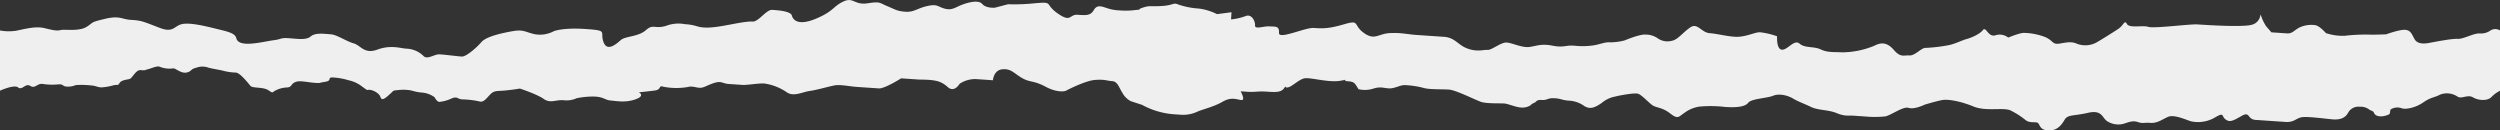 <svg xmlns="http://www.w3.org/2000/svg" width="708.66" height="36.975" viewBox="0 0 708.66 36.975">
  <rect x="0" y="0" width="708.66" height="36.975" fill="#333333" stroke="none"/>
  <defs>
    <style>
      .fill {
        fill: #EFEFEF;
      }
    </style>
  </defs>
  <path id="Path_826" data-name="torn-edge" class="fill" d="M706.055,98.007a4.733,4.733,0,0,1-3.189.9c-1.618-.11-4.6,1.643-6.223,1.536s-6.555.875-8.2,1.173-3.272.187-4-1.092-1.05-2.533-2.672-2.643-5.377,1.274-5.377,1.274-3.672.161-4.892.078a51.465,51.465,0,0,0-6.943.347,15.359,15.359,0,0,1-5.239-.767s-1.892-2.18-3.108-2.263a7.983,7.983,0,0,0-4.106.541c-1.675.706-2.164,1.906-3.785,1.8l-4.457-.3-1.513-1.743a13.194,13.194,0,0,1-1.43-2.971c-.322-1.252.269,2.071-3.026,2.666s-13.022-.066-15.049-.2-12.293,1.212-13.887.694-5.322.459-6.052-.822-.84.354-2.54,1.468-4.677,2.964-5.945,3.7a6.624,6.624,0,0,1-5.727.429c-1.974-.953-4.486.105-5.7.023s-1.163-.9-3.138-1.854a17.8,17.8,0,0,0-6.022-1.231c-1.217-.083-4.568,1.331-4.568,1.331a3.936,3.936,0,0,0-3.621-.657c-2.079.678-2.671-2.643-3.564-1.473s-3.4,2.228-4.649,2.554-3.348,1.413-5,1.711a44.467,44.467,0,0,1-6.566.783c-1.214-.083-3,2.257-4.618,2.147s-2.487.651-4.378-1.528-3.511-2.29-5.619-1.2a24.366,24.366,0,0,1-9.079,1.844c-2.028-.138-4.079.132-6.052-.822s-4.455-.3-6-1.64-3.378,1.821-5,1.711-1.378-3.785-1.378-3.785a20.258,20.258,0,0,0-4.807-1.148c-1.216-.083-3.324,1.005-5.783,1.248s-6.053-.823-8.483-.989-3.459-3.105-5.591-1.611-3.488,3.455-5.135,3.753a4.782,4.782,0,0,1-4.025-.685,6.03,6.03,0,0,0-3.593-1.066c-1.622-.109-5.809,1.655-5.809,1.655a16.3,16.3,0,0,1-4.108.542c-1.621-.11-2.891.624-4.943.894a21.292,21.292,0,0,1-5.3.049c-2.431-.166-2.894.625-6.108,0s-4.484.1-6.538.374-4.808-1.148-6.431-1.258-4.216,2.175-5.429,2.091-2.891.624-5.674-.386-3.459-3.106-6.7-3.327l-7.7-.524c-2.837-.193-4.434-.713-7.7-.524s-4.216,2.173-7.324-.088-.97-3.758-5.536-2.427-6.188,1.217-8.62,1.052-10,3.421-9.859,1.38-1.108-1.717-2.731-1.827-4.135.949-4.052-.275-1-3.35-2.674-2.644a17.252,17.252,0,0,1-4.134.95l.135-2.042-4.106.54a15.989,15.989,0,0,0-5.186-1.584,21.776,21.776,0,0,1-6.025-1.229c-1.19-.492-1.242.325-4.513.512s-3.241-.22-5.322.458.379.436-2.081.679a21.863,21.863,0,0,1-4.485.107,12.456,12.456,0,0,1-3.62-.659c-1.593-.517-2.783-1.009-3.7.569s-2.135,1.5-4.566,1.329-1.783,2.341-5.673-.385-1-3.35-6.321-2.891a57.541,57.541,0,0,1-7.754.292l-3.73.976s-2.459.243-3.592-1.065-4.458-.3-6.133.4-2.541,1.468-4.54.921-1.944-1.362-4.836-.738-3.783,1.793-6.213,1.628-2.811-.6-5.188-1.584-1.945-1.364-5.646-.8-3.945-1.91-6.889-.47-2.622,2.693-7.649,4.812-6.538.375-6.861-.878-3.971-1.5-5.592-1.61-3.892,3.426-5.513,3.316-4.512.513-7.808,1.109-5.755.838-7.753.292a13.977,13.977,0,0,0-3.621-.657,9.743,9.743,0,0,0-5.323.459c-3.323,1-3.62-.657-5.782,1.247s-5.809,1.655-7.106,2.8-3.892,3.426-4.917.485,1.433-3.183-5.052-3.625-9,.618-9,.618a8.346,8.346,0,0,1-5.348.867c-2.811-.6-3.162-1.445-6.459-.85s-7.43,1.546-8.754,3.1-4.319,4.16-5.535,4.076-4.594-.518-6.216-.628-3.585,1.693-4.719.385a7.269,7.269,0,0,0-4.82-2c-1.621-.111-4.4-1.121-8.16.266s-4.736-1.22-6.734-1.766-4.779-2.449-6.4-2.559-4.453-.565-5.75.577-3.782.686-6.215.522-2.053.27-4.106.54-4.211.832-6.674,1-3.84-.348-4.12-1.542-1.734-1.715-4.386-2.345S55.049,95.9,52.189,96.162s-2.692,2.746-6.812,1.2-5.1-2.151-8.051-2.289-3.235-1.33-7.583-.3-3.017.907-5.2,2.268-6.116.617-7.3.9-2.07.073-4.72-.557-6.013.413-8.056.768A13.246,13.246,0,0,1,0,98.063v17.07s3.986-1.832,5.143-.921,2.053-1.3,3.432-.439,1.952-.7,3.393-.573a17.569,17.569,0,0,0,4.276.167c1.833-.2,1.271.412,2.489.593a5.6,5.6,0,0,0,2.726-.412,24.03,24.03,0,0,1,4.5.113c.942.012,1.77.525,2.714.537a15.033,15.033,0,0,0,3.4-.571c1.338-.317,1.3.178,1.807-.654s1.9-.93,2.789-1.141,1.778-2.661,3.219-2.531.944.013,2.059-.253,2.713-1.132,3.538-.62a7.379,7.379,0,0,0,3.6.382c.66-.108,2.262,1.54,3.823,1.17s.954-.939,2.739-1.363a5.007,5.007,0,0,1,3.276-.072c.774.289,3.213.656,4.21.9a15.451,15.451,0,0,0,3.658.549c1.168-.041,3.518,2.954,4.177,3.746s3.581.243,5.12,1.273.883.523,2.3-.075a7.42,7.42,0,0,1,3.032-.719c1.386-.136.891-.836,2.161-1.47s3.442,0,5.5.144.914.061,3-.26.76-1.1,1.918-1.258a17.887,17.887,0,0,1,4.766.789,9.423,9.423,0,0,1,4.006,1.891c1.749,1.275,1.1.769,2.008.832s2.7.875,3.075,2.058,1.357.324,2.575-.752.763-1.1,2.376-1.226a12.08,12.08,0,0,1,2.755-.042c1.371.094,2.029.6,4.083.743a7.05,7.05,0,0,1,3.545,1.318s.643,1.277,1.327,1.324a10.454,10.454,0,0,0,3.535-.993c1.677-.659,1.569.183,2.938.276a24.874,24.874,0,0,1,4.783.558c1.235.394,1.873-.564,3.108-1.868s1.924-.97,4.383-1.212,4.106-.541,4.106-.541,4.782,1.557,6.727,2.92,3.242.221,5.674.385a6.944,6.944,0,0,0,3.7-.569,22.62,22.62,0,0,1,5.323-.456c2.432.164,2.782,1.009,4.4,1.119s4.025.684,6.944-.348.946-1.986.946-1.986,2.46-.243,4.512-.513.919-1.578,2.513-1.059a19.091,19.091,0,0,0,6.916.06c1.244-.325,2.027.137,3.242.221s2.081-.679,4.161-1.357,2.431.166,4.054.276l4.051.274c1.217.084,4.513-.512,6.134-.4a14.885,14.885,0,0,1,6.349,2.482c1.945,1.365,4.484-.1,6.537-.374s5.377-1.276,7.024-1.573,4.459.3,6.08.414l6.484.441c1.621.11,6.3-2.852,6.3-2.852l4.863.331c1.216.083,4.485-.107,6.457.848s1.918,1.773,3.134,1.856,2.134-1.5,2.134-1.5a8.022,8.022,0,0,1,4.567-1.329l4.864.331s.19-2.858,2.647-3.1,3.188,1.038,5.538,2.428,3.215.629,6.754,2.51,5.62,1.2,5.62,1.2,5.485-2.908,8.349-3.123,3.241.222,4.862.332,1.917,1.771,3.026,3.486a5.74,5.74,0,0,0,2.295,2.207l3.188,1.038a22.131,22.131,0,0,0,8.78,2.649c4.864.33,0,0,2.027.137a9.586,9.586,0,0,0,4.943-.892c1.675-.707,4.565-1.332,7.107-2.8s4.105-.54,5.322-.458-.241-2.477-.241-2.477l2.025.137c2.027.138,2.865-.215,5.294-.049s4.054.276,4.947-.894,0,0,1.242-.325,3-2.258,4.646-2.555,6.836,1.285,10.135.691,0,0,2.025.138,2,.546,3.108,2.261a7.87,7.87,0,0,0,4.076-.132c2.081-.68,2.865-.216,4.488-.105s3.322-1,4.537-.921a24.766,24.766,0,0,1,5.243.767c1.593.518,5.268.358,7.295.5s7.535,2.975,9.129,3.493,5.269.36,6.482.442,3.19,1.038,4.81,1.148a4.333,4.333,0,0,0,2.605-.574,3.442,3.442,0,0,1,1.18-.786c.525-.132.479-.9,2.1-.787s1.63-.624,3.654-.485,2,.546,4.028.684a8.148,8.148,0,0,1,4.376,1.529c1.564.926,2.81.6,4.944-.894a8.31,8.31,0,0,1,3.782-1.794c1.244-.325,5.589-1.147,6.567-.782s2.7,2.233,3.863,3.133,2.81.6,5.132,2.4,2.377.982,4.08-.131a9.514,9.514,0,0,1,4.187-1.766,34.814,34.814,0,0,1,7.322.087c3.242.221,5.7-.022,6.593-1.191s5.377-1.275,7.051-1.981,4.08-.132,5.648.795,3.16,1.444,5.134,2.4,4.834.74,7.211,1.721,3.216.629,4.836.74l3.243.22a28.529,28.529,0,0,0,5.7-.022c1.649-.3,5.08-2.934,6.674-2.415s4.54-.923,4.54-.923,3.323-1,4.969-1.3,5.27.358,8.836,1.831,8.536.17,10.51,1.124a22.081,22.081,0,0,1,4.294,2.753c1.163.9,2.795.381,3.417.759s.459,1.836,2.5,2.1c2.818.372,4.161-1.356,5.078-2.934s2.513-1.059,6.649-2.009,3.971,1.5,5.537,2.428a5.84,5.84,0,0,0,4.429.712c1.246-.325,2.515-1.059,4.11-.54s1.62.11,3.646.249,3.322-1.006,5-1.712,4.839.739,6.43,1.258a9.484,9.484,0,0,0,7-1.163c2.539-1.469,1.646-.3,2.811.6s2,.547,4.54-.921,1.564.927,4,1.093l8.507.581c2.433.166,2.92-1.033,4.569-1.331s7.294.5,8.914.608,3.269-.188,4.187-1.766a3.341,3.341,0,0,1,3.379-1.822,4.128,4.128,0,0,1,2.557.7c.419.447,1.216.389,1.442.983.526,1.377,2.728,1.215,4.2.525.609-.286.2-1.181.655-1.508a3.563,3.563,0,0,1,2.926-.3c1.19.492,4.082-.134,6.215-1.629s3.351-1.412,4.623-2.145a5.36,5.36,0,0,1,5.089.507c1.155.77,2.832-.707,4.4.22s4.126,1.053,5.225-.119a8.628,8.628,0,0,1,2.431-1.774V98.063A2.561,2.561,0,0,0,706.055,98.007Z" transform="translate(0 -89.426)"/>
</svg>
